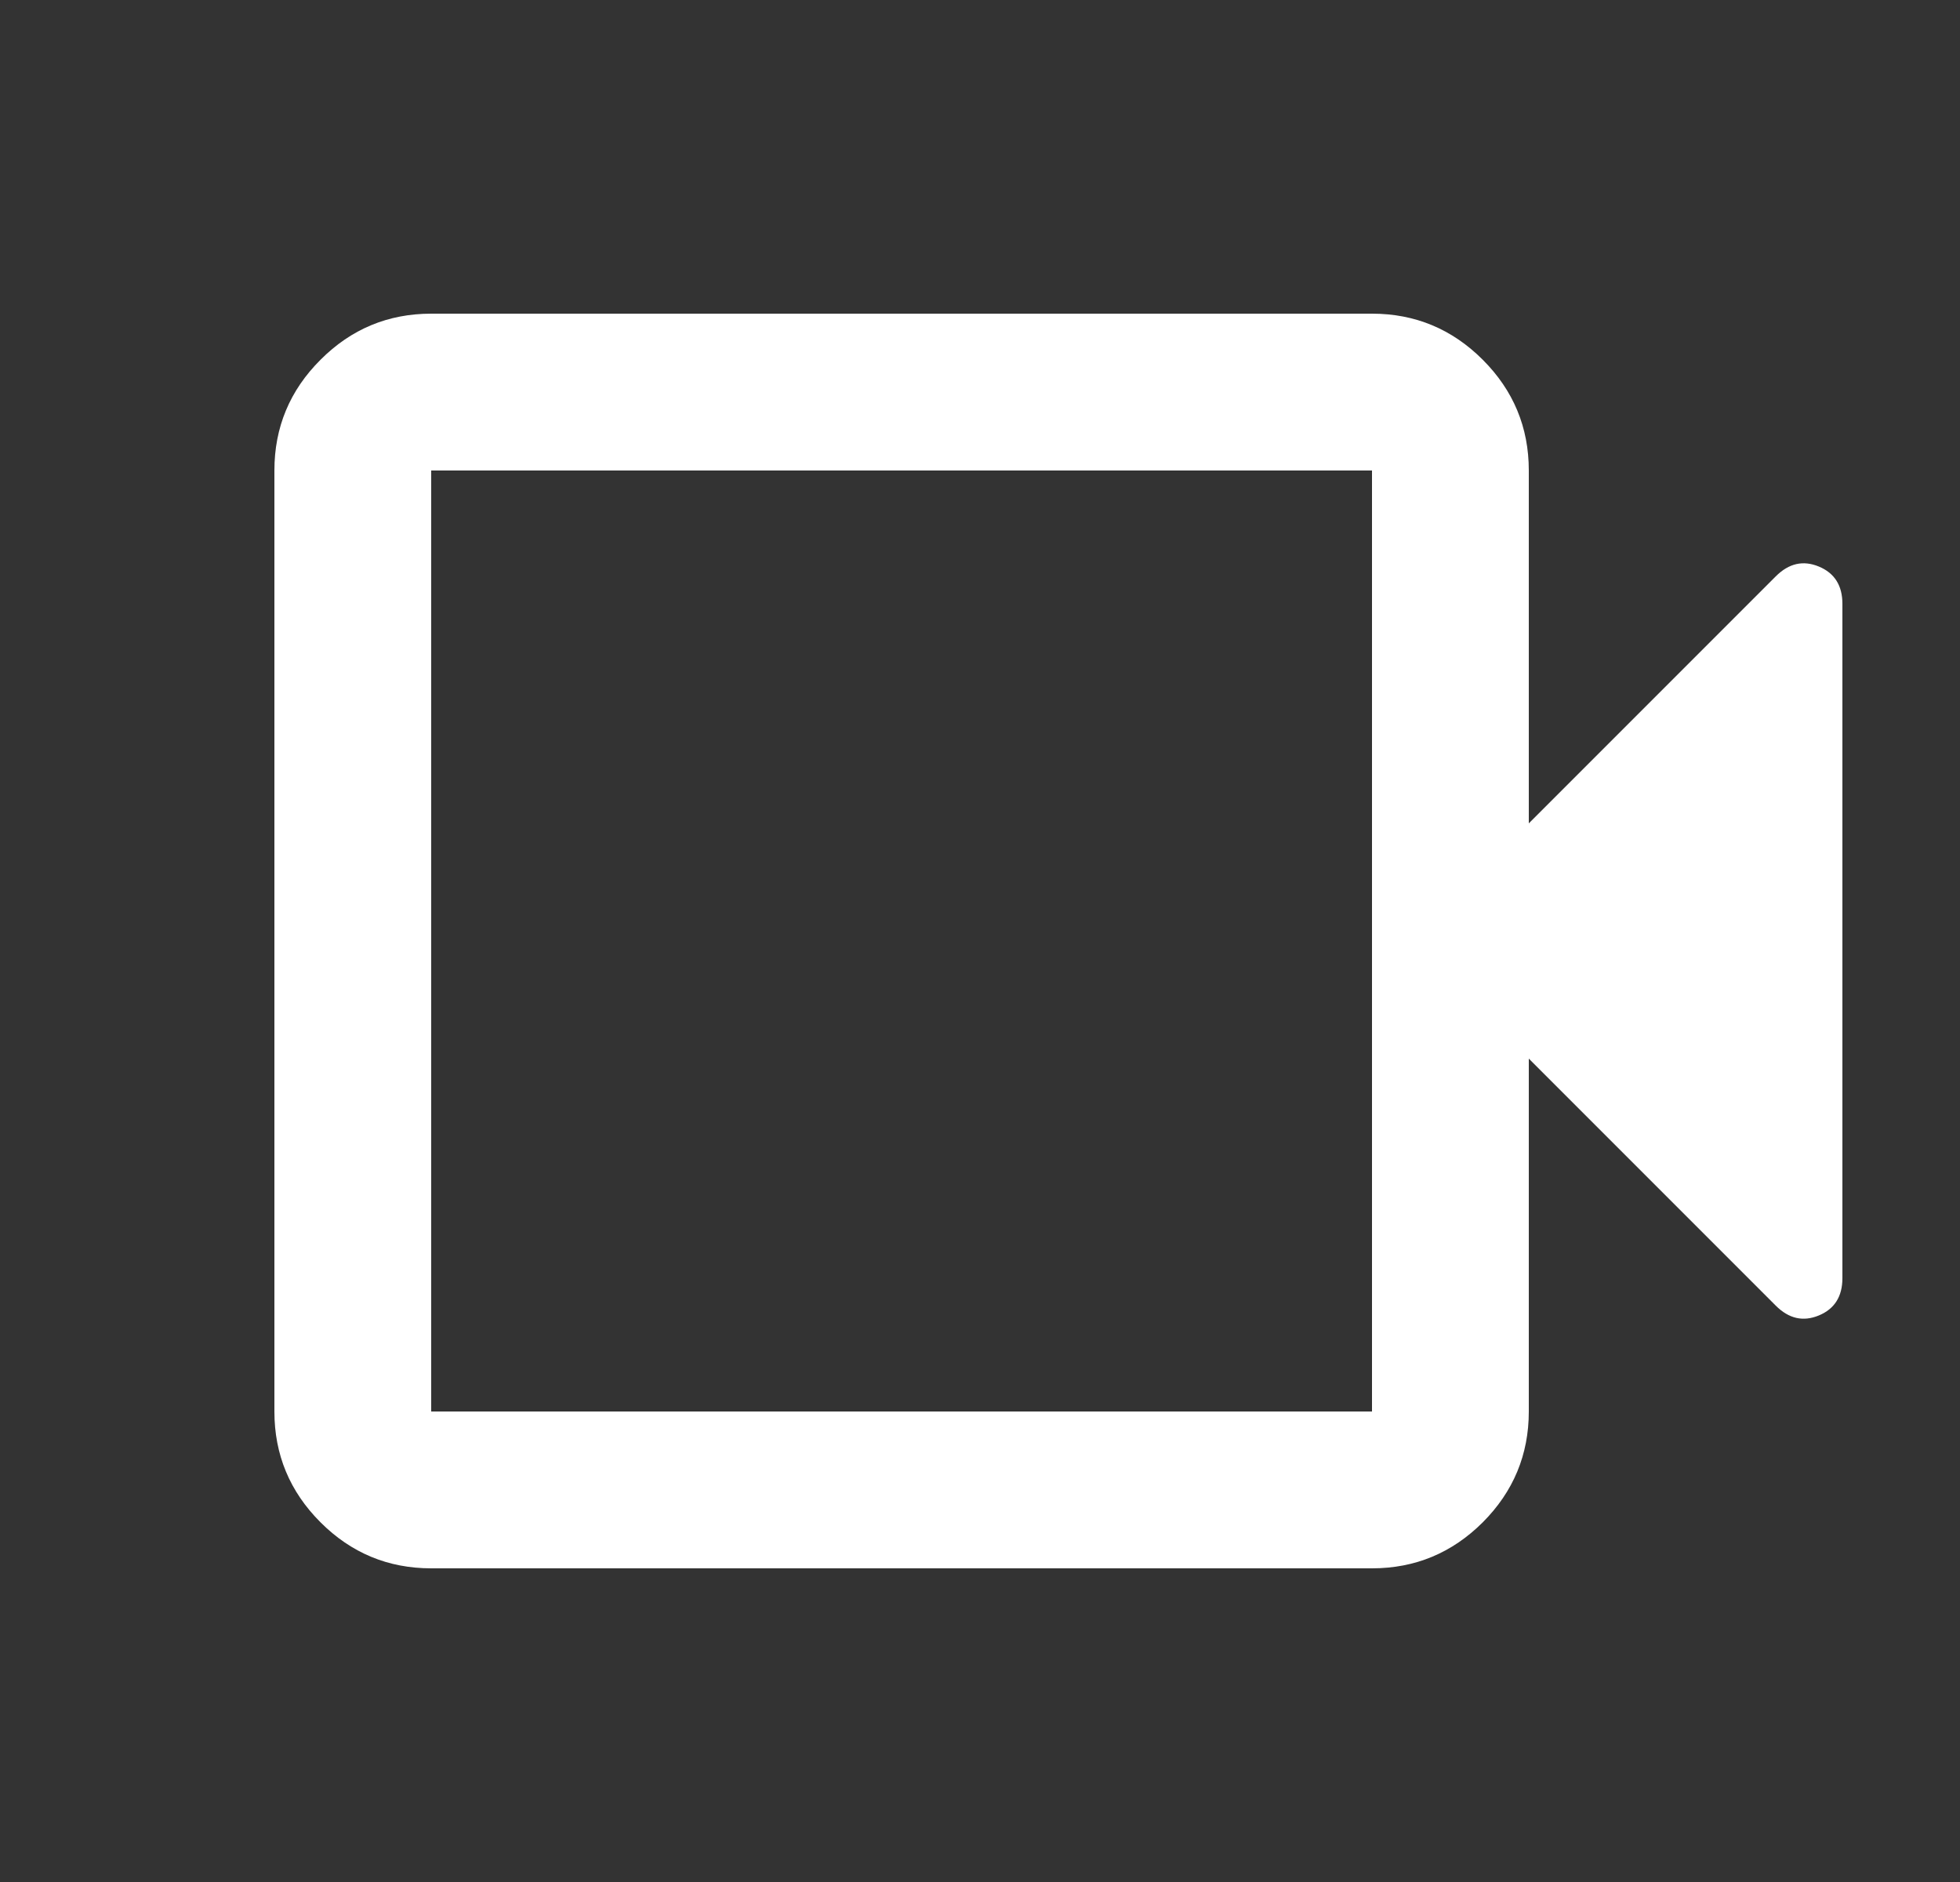 <svg width="25" height="24" viewBox="0 0 25 24" fill="none" xmlns="http://www.w3.org/2000/svg">
<rect x="0" y="0" width="25" height="24" fill="#333333" stroke="none"/>
<mask id="mask0_3138_8571" style="mask-type:alpha" maskUnits="userSpaceOnUse" x="0" y="0" width="25" height="24">
<rect x="0.5" width="24" height="24" fill="#D9D9D9"/>
</mask>
<g mask="url(#mask0_3138_8571)">
<path d="M5.5 20C4.95 20 4.479 19.804 4.088 19.413C3.696 19.021 3.5 18.55 3.5 18V6C3.5 5.45 3.696 4.979 4.088 4.588C4.479 4.196 4.95 4 5.5 4H17.5C18.05 4 18.521 4.196 18.913 4.588C19.304 4.979 19.5 5.45 19.5 6V10.5L22.65 7.35C22.817 7.183 23 7.142 23.2 7.225C23.4 7.308 23.5 7.467 23.5 7.7V16.3C23.5 16.533 23.4 16.692 23.2 16.775C23 16.858 22.817 16.817 22.65 16.65L19.5 13.5V18C19.5 18.55 19.304 19.021 18.913 19.413C18.521 19.804 18.05 20 17.5 20H5.5ZM5.5 18H17.5V6H5.5V18Z" fill="white"/>
</g>
</svg>
